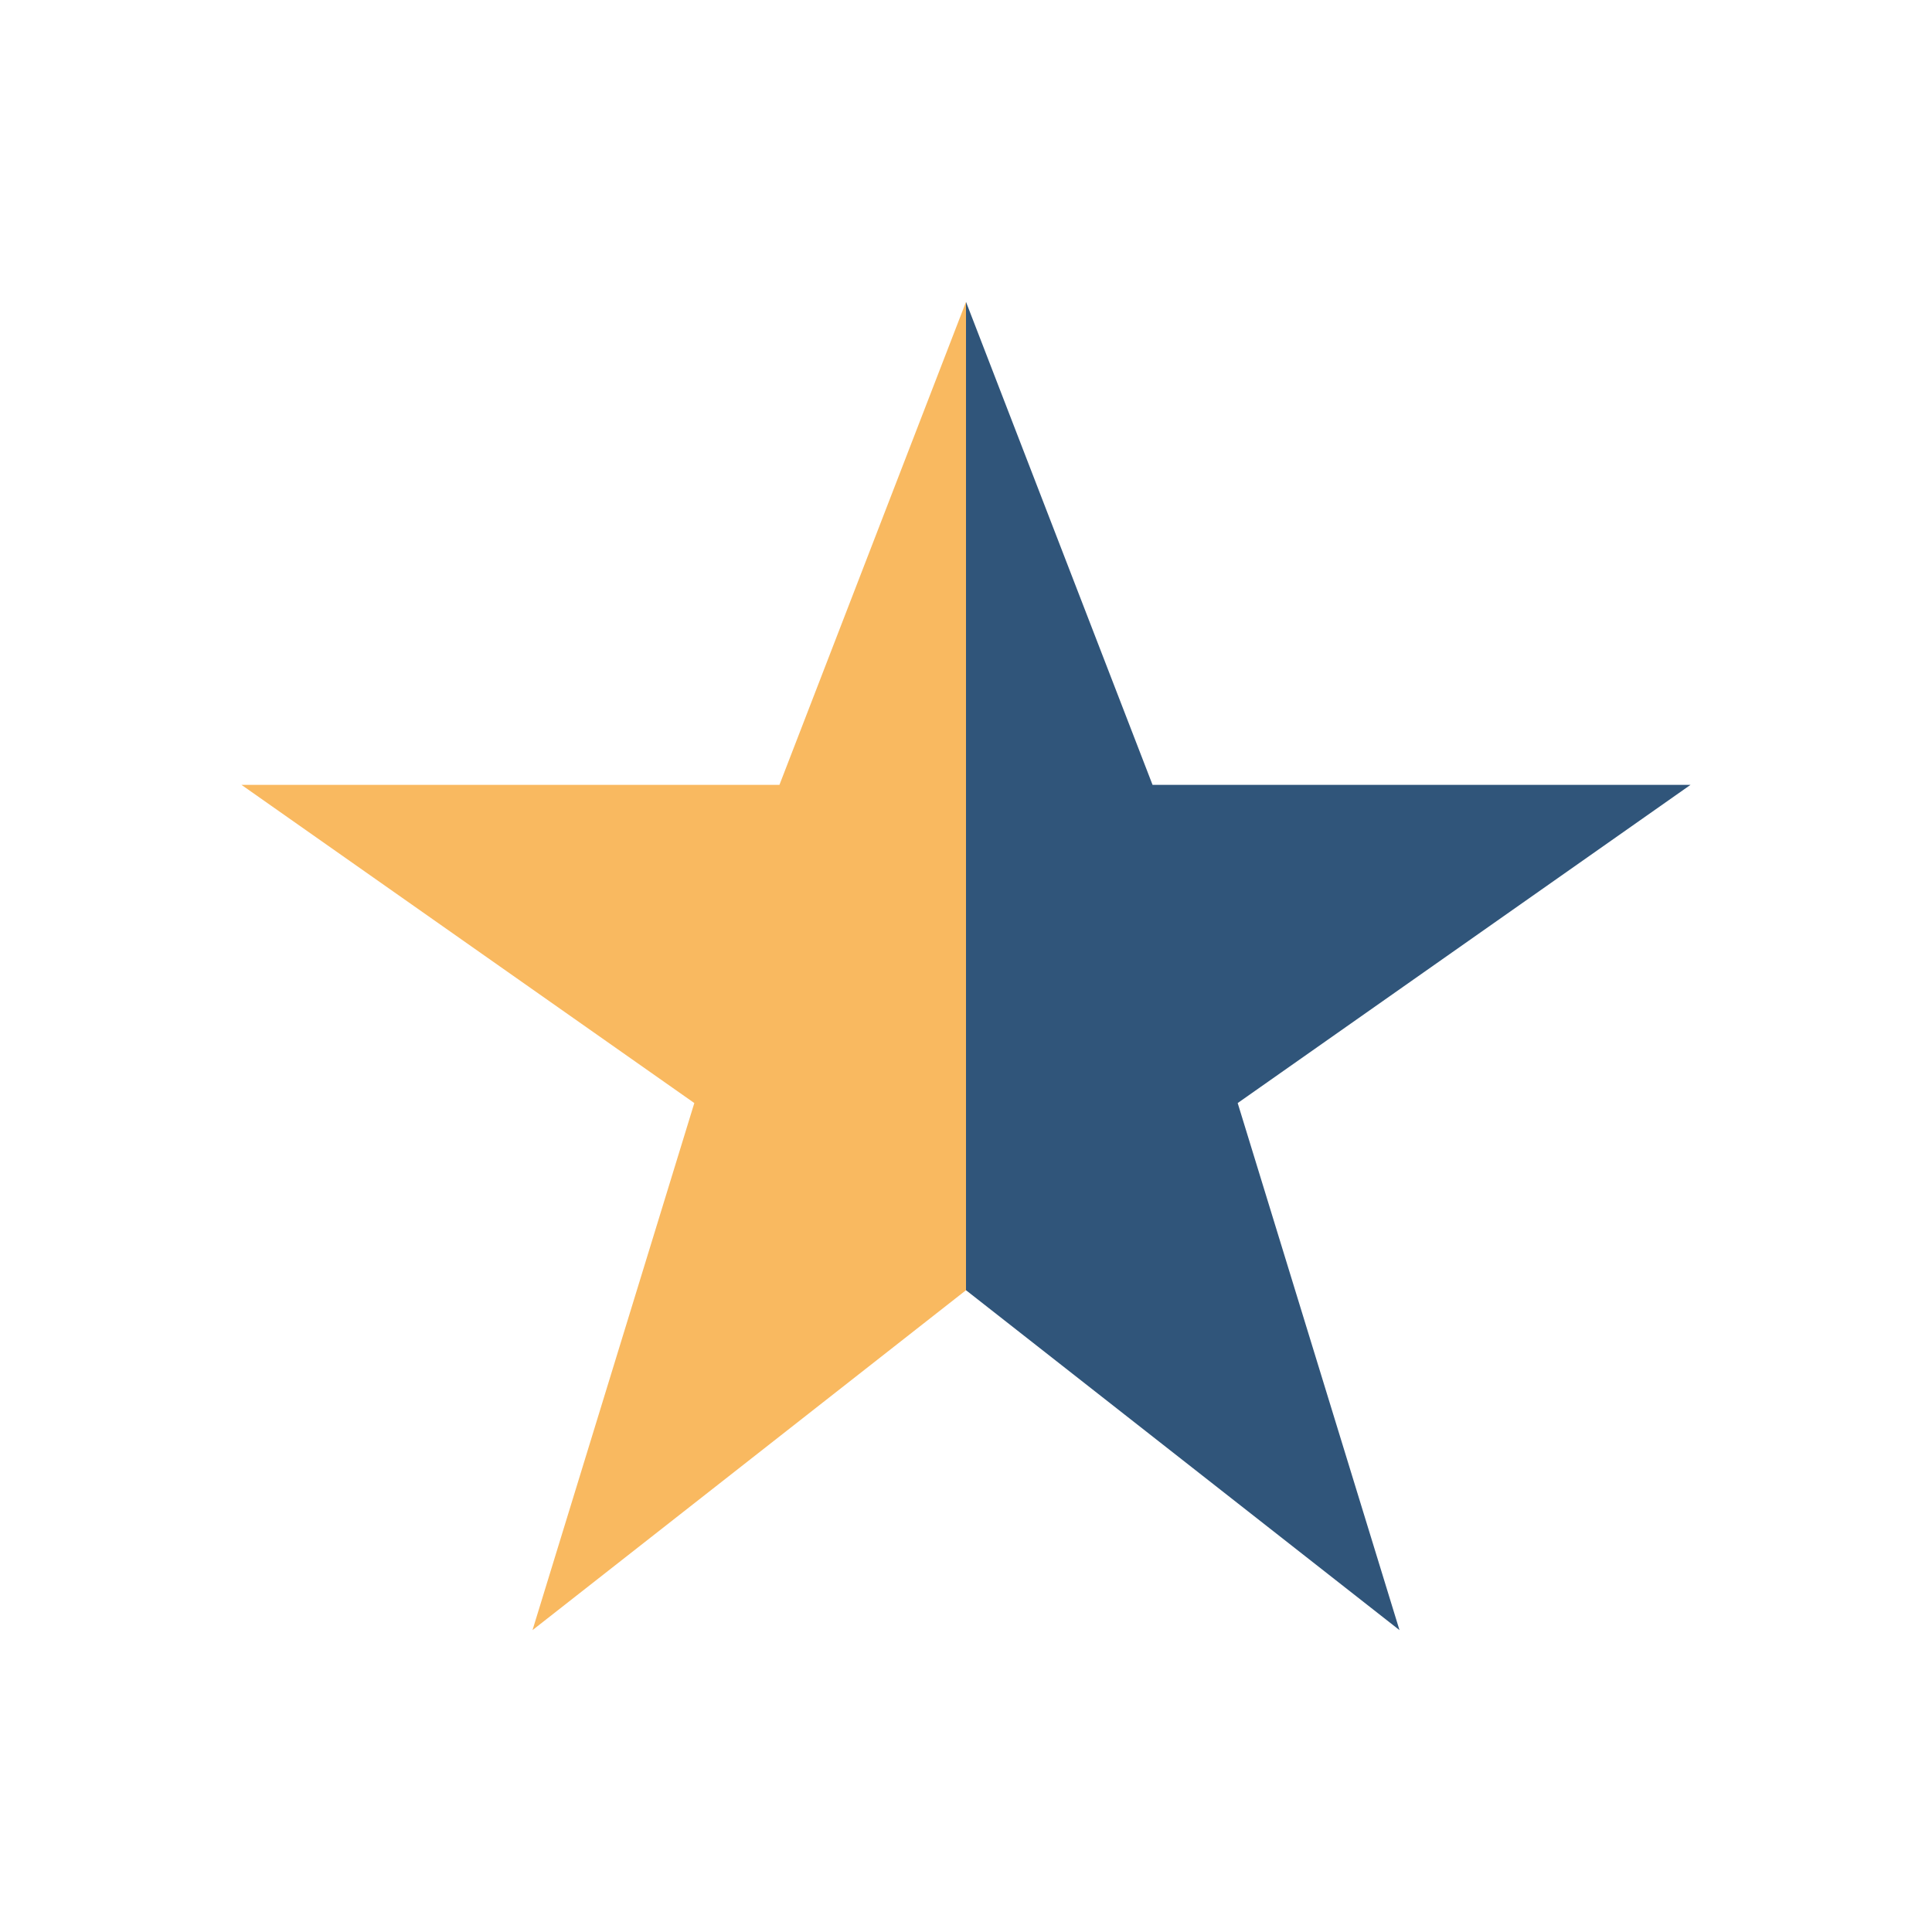 <?xml version="1.0" encoding="UTF-8"?>
<svg xmlns="http://www.w3.org/2000/svg" width="32" height="32" viewBox="0 0 32 32"><defs><linearGradient id="a"><stop offset="50%" stop-color="#f9b960"/><stop offset="50%" stop-color="#30557a"/></linearGradient></defs><polygon fill="url(#a)" points="16,5 19.09,13 28,13 20.5,18.27 23.18,27 16,21.37 8.82,27 11.5,18.27 4,13 12.91,13"/></svg>